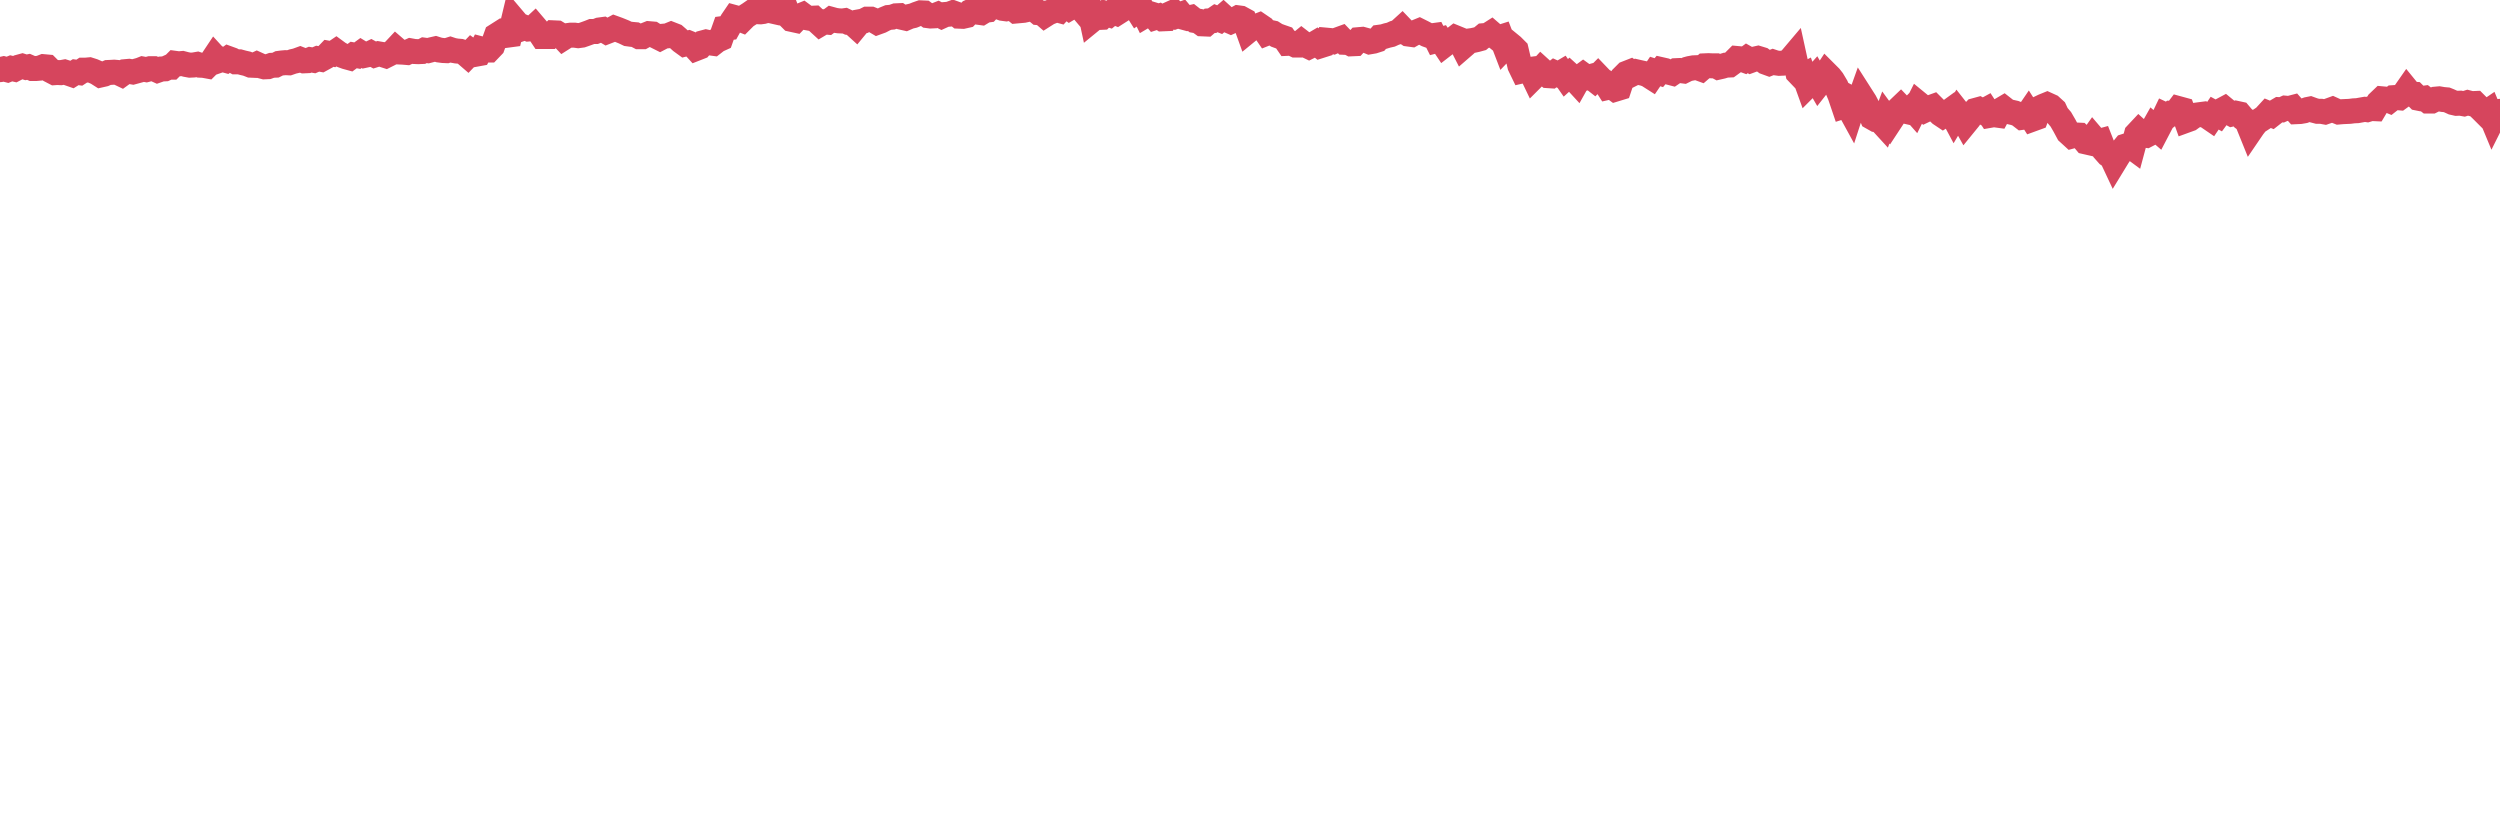 <?xml version="1.0"?><svg width="150px" height="50px" xmlns="http://www.w3.org/2000/svg" xmlns:xlink="http://www.w3.org/1999/xlink"> <polyline fill="none" stroke="#d6455d" stroke-width="1.5px" stroke-linecap="round" stroke-miterlimit="5" points="0.00,4.18 0.22,4.13 0.45,4.19 0.67,4.10 0.89,4.15 1.12,4.03 1.34,3.97 1.56,4.04 1.71,4.01 1.94,4.11 2.16,4.11 2.38,4.09 2.61,4.00 2.83,4.02 3.05,4.24 3.28,4.36 3.42,4.35 3.65,4.36 3.87,4.32 4.09,4.39 4.32,4.47 4.54,4.33 4.76,4.36 4.99,4.21 5.14,4.21 5.36,4.19 5.58,4.26 5.81,4.36 6.03,4.50 6.25,4.45 6.48,4.35 6.70,4.34 6.85,4.33 7.07,4.35 7.30,4.46 7.52,4.30 7.74,4.28 7.97,4.32 8.19,4.26 8.41,4.20 8.56,4.14 8.78,4.18 9.01,4.12 9.23,4.12 9.45,4.22 9.68,4.14 9.90,4.13 10.12,4.03 10.27,4.03 10.50,3.80 10.72,3.83 10.94,3.81 11.17,3.87 11.39,3.91 11.61,3.90 11.84,3.86 11.99,3.91 12.21,3.92 12.43,3.96 12.66,3.73 12.88,3.40 13.10,3.64 13.33,3.56 13.55,3.62 13.70,3.51 13.92,3.59 14.14,3.71 14.37,3.71 14.59,3.77 14.81,3.82 15.04,3.91 15.26,3.92 15.41,3.85 15.63,3.95 15.86,4.01 16.08,4.00 16.30,3.92 16.53,3.91 16.75,3.80 16.90,3.78 17.12,3.76 17.34,3.77 17.57,3.69 17.79,3.64 18.01,3.56 18.24,3.65 18.46,3.64 18.61,3.58 18.83,3.62 19.06,3.52 19.28,3.56 19.50,3.44 19.73,3.20 19.95,3.24 20.17,3.09 20.32,3.20 20.55,3.33 20.77,3.41 20.99,3.47 21.22,3.30 21.44,3.34 21.66,3.18 21.89,3.32 22.03,3.29 22.26,3.18 22.48,3.30 22.70,3.23 22.93,3.27 23.15,3.34 23.37,3.23 23.60,3.09 23.75,2.93 23.97,3.12 24.19,3.13 24.42,3.15 24.64,3.05 24.86,3.09 25.09,3.10 25.31,3.09 25.46,3.01 25.68,3.04 25.91,2.98 26.13,2.93 26.35,3.00 26.58,3.03 26.80,3.04 27.02,2.97 27.17,3.02 27.39,3.06 27.62,3.08 27.84,3.15 28.06,3.34 28.29,3.10 28.51,3.26 28.73,3.22 28.88,2.94 29.11,3.00 29.33,3.00 29.55,2.77 29.78,2.13 30.00,1.99 30.22,2.14 30.45,2.11 30.60,2.09 30.82,1.17 31.04,1.43 31.27,1.73 31.49,1.65 31.71,1.74 31.94,1.72 32.08,1.59 32.31,1.86 32.53,2.19 32.75,2.19 32.98,2.19 33.20,1.97 33.42,1.98 33.65,2.12 33.80,2.28 34.02,2.14 34.24,2.11 34.47,2.11 34.69,2.14 34.91,2.11 35.14,2.03 35.36,1.95 35.51,1.89 35.73,1.89 35.96,1.80 36.18,1.77 36.40,1.90 36.63,1.81 36.85,1.69 37.07,1.77 37.22,1.83 37.44,1.92 37.67,2.03 37.89,2.06 38.11,2.08 38.34,2.20 38.56,2.20 38.78,2.08 38.93,2.02 39.16,2.04 39.38,2.18 39.60,2.29 39.83,2.17 40.05,2.15 40.27,2.06 40.50,2.15 40.65,2.28 40.87,2.48 41.09,2.64 41.32,2.58 41.54,2.67 41.76,2.91 41.99,2.82 42.21,2.56 42.36,2.52 42.58,2.57 42.80,2.60 43.03,2.42 43.25,2.32 43.47,1.70 43.70,1.67 43.92,1.27 44.07,1.05 44.29,1.11 44.52,1.20 44.74,0.98 44.96,0.84 45.19,0.68 45.41,0.70 45.63,0.71 45.78,0.69 46.00,0.63 46.23,0.64 46.45,0.69 46.67,0.38 46.90,0.27 47.12,0.43 47.34,1.01 47.49,1.16 47.72,1.21 47.94,0.98 48.16,0.89 48.39,1.06 48.61,1.10 48.83,1.09 48.98,1.23 49.21,1.44 49.43,1.31 49.65,1.33 49.88,1.16 50.10,1.22 50.32,1.25 50.55,1.26 50.69,1.24 50.92,1.35 51.14,1.38 51.36,1.58 51.59,1.30 51.81,1.26 52.03,1.15 52.26,1.15 52.41,1.21 52.63,1.34 52.85,1.26 53.08,1.14 53.30,1.05 53.52,1.03 53.75,0.95 53.97,0.94 54.12,1.04 54.34,1.09 54.57,0.99 54.79,0.94 55.01,0.85 55.24,0.77 55.46,0.78 55.68,0.94 55.83,0.96 56.05,0.95 56.28,0.86 56.50,0.97 56.72,0.87 56.95,0.85 57.17,0.77 57.39,0.85 57.54,0.97 57.77,0.98 57.99,0.93 58.21,0.70 58.44,0.60 58.66,0.73 58.88,0.76 59.11,0.62 59.26,0.60 59.48,0.36 59.70,0.35 59.93,0.42 60.15,0.50 60.37,0.53 60.60,0.48 60.82,0.54 60.97,0.66 61.19,0.64 61.41,0.62 61.64,0.57 61.86,0.52 62.08,0.57 62.31,0.76 62.53,0.78 62.68,0.91 62.90,0.77 63.13,0.68 63.35,0.57 63.57,0.63 63.80,0.38 64.02,0.37 64.17,0.48 64.39,0.35 64.62,0.21 64.84,0.47 65.06,0.00 65.29,0.19 65.51,1.21 65.73,1.03 65.88,1.05 66.10,1.04 66.33,0.81 66.55,0.88 66.77,0.70 67.00,0.79 67.22,0.65 67.44,0.34 67.59,0.41 67.82,0.31 68.04,0.29 68.26,0.64 68.49,0.48 68.71,0.93 68.93,0.80 69.16,0.87 69.31,1.05 69.53,0.98 69.75,1.13 69.98,1.12 70.20,0.83 70.42,0.73 70.65,0.94 70.87,0.86 71.02,1.04 71.24,1.10 71.46,1.05 71.69,1.23 71.91,1.27 72.13,1.43 72.36,1.44 72.58,1.25 72.73,1.24 72.95,1.09 73.18,1.18 73.40,0.99 73.62,1.19 73.85,1.29 74.07,1.19 74.29,1.07 74.44,1.09 74.66,1.21 74.89,1.85 75.11,1.67 75.33,1.61 75.56,1.52 75.78,1.67 76.00,1.99 76.15,1.93 76.38,1.98 76.60,2.12 76.82,2.20 77.05,2.28 77.27,2.60 77.49,2.59 77.72,2.70 77.87,2.70 78.09,2.52 78.31,2.69 78.54,2.80 78.76,2.69 78.98,2.56 79.21,2.75 79.43,2.68 79.58,2.41 79.80,2.43 80.02,2.49 80.25,2.39 80.47,2.31 80.69,2.54 80.92,2.55 81.07,2.63 81.29,2.62 81.51,2.38 81.74,2.36 81.96,2.42 82.18,2.51 82.41,2.47 82.63,2.40 82.78,2.23 83.00,2.20 83.23,2.13 83.45,2.08 83.67,1.98 83.90,1.91 84.12,1.71 84.34,1.94 84.49,2.04 84.71,2.07 84.94,1.94 85.16,1.85 85.38,1.96 85.61,2.08 85.83,2.16 86.05,2.13 86.20,2.43 86.43,2.37 86.65,2.70 86.87,2.53 87.10,2.43 87.32,2.26 87.54,2.35 87.77,2.80 87.92,2.67 88.14,2.46 88.36,2.43 88.59,2.38 88.81,2.32 89.03,2.14 89.26,2.12 89.48,1.98 89.63,2.11 89.85,2.29 90.07,2.22 90.30,2.82 90.52,2.59 90.74,2.77 90.97,3.00 91.19,3.94 91.34,4.25 91.56,4.20 91.79,4.17 92.01,4.63 92.23,4.41 92.46,4.16 92.68,4.36 92.90,4.54 93.05,4.55 93.28,4.37 93.50,4.47 93.72,4.34 93.95,4.67 94.17,4.47 94.39,4.67 94.62,4.92 94.76,4.67 94.99,4.50 95.21,4.66 95.43,4.60 95.66,4.78 95.88,4.56 96.10,4.79 96.25,4.88 96.48,5.24 96.70,5.19 96.92,5.35 97.15,5.28 97.37,4.62 97.59,4.40 97.82,4.31 97.97,4.42 98.19,4.31 98.41,4.36 98.64,4.41 98.86,4.49 99.08,4.63 99.31,4.29 99.53,4.36 99.68,4.18 99.90,4.23 100.12,4.33 100.35,4.39 100.57,4.24 100.79,4.23 101.02,4.26 101.24,4.15 101.39,4.11 101.61,4.07 101.84,4.06 102.06,4.14 102.28,3.95 102.51,3.94 102.73,3.95 102.95,3.95 103.10,4.03 103.32,3.98 103.55,3.91 103.77,3.90 103.99,3.74 104.22,3.51 104.44,3.53 104.66,3.61 104.81,3.50 105.04,3.63 105.26,3.55 105.48,3.50 105.71,3.57 105.93,3.73 106.15,3.81 106.38,3.72 106.53,3.77 106.75,3.80 106.97,3.79 107.20,3.73 107.42,3.58 107.64,3.32 107.87,4.37 108.09,4.60 108.24,4.52 108.46,5.13 108.68,4.91 108.91,4.65 109.13,5.03 109.35,4.75 109.58,4.40 109.80,4.62 109.95,4.81 110.17,5.18 110.40,5.72 110.62,6.37 110.84,6.30 111.07,6.72 111.29,6.04 111.51,6.16 111.66,5.74 111.89,6.10 112.11,6.52 112.33,7.05 112.56,7.18 112.78,7.21 113.00,7.45 113.15,7.05 113.37,7.35 113.60,7.00 113.82,6.63 114.04,6.42 114.27,6.66 114.49,6.71 114.71,6.49 114.86,6.66 115.09,6.20 115.31,6.38 115.53,6.59 115.76,6.48 115.98,6.40 116.20,6.62 116.43,6.84 116.58,6.94 116.80,6.80 117.02,6.64 117.25,7.07 117.47,6.70 117.69,6.98 117.92,7.39 118.14,7.12 118.29,6.86 118.51,6.63 118.73,6.57 118.96,6.70 119.18,6.58 119.40,6.92 119.63,6.88 119.85,6.91 120.00,6.63 120.22,6.50 120.45,6.68 120.67,6.73 120.89,6.78 121.12,6.87 121.34,7.04 121.56,7.01 121.71,6.79 121.94,7.15 122.16,7.07 122.38,6.48 122.61,6.37 122.83,6.28 123.05,6.38 123.28,6.59 123.42,6.89 123.65,7.16 123.87,7.54 124.09,7.95 124.32,8.16 124.54,8.10 124.76,8.11 124.99,8.33 125.14,8.51 125.36,8.56 125.58,8.25 125.81,8.52 126.03,8.46 126.25,9.02 126.48,9.28 126.70,9.43 126.85,9.75 127.07,9.39 127.30,9.04 127.52,8.77 127.74,8.70 127.97,8.87 128.19,8.05 128.34,7.89 128.56,8.09 128.78,8.12 129.01,8.00 129.23,7.61 129.45,7.80 129.68,7.36 129.90,6.90 130.05,6.97 130.27,6.80 130.50,6.81 130.72,6.52 130.94,6.58 131.17,7.22 131.39,7.14 131.61,6.98 131.76,6.91 131.98,6.88 132.21,6.85 132.43,6.98 132.65,7.13 132.88,6.79 133.10,6.91 133.32,6.61 133.47,6.53 133.70,6.72 133.92,6.84 134.14,6.79 134.37,6.84 134.59,7.10 134.81,7.26 135.04,7.83 135.19,7.61 135.41,7.33 135.63,7.19 135.86,7.04 136.08,6.80 136.30,6.89 136.53,6.71 136.75,6.58 136.90,6.59 137.12,6.49 137.34,6.51 137.57,6.45 137.79,6.70 138.01,6.69 138.24,6.65 138.46,6.57 138.61,6.54 138.83,6.62 139.06,6.68 139.28,6.68 139.50,6.72 139.73,6.64 139.95,6.56 140.17,6.66 140.32,6.72 140.55,6.70 140.77,6.69 140.99,6.68 141.22,6.65 141.44,6.64 141.66,6.60 141.89,6.56 142.03,6.58 142.26,6.51 142.48,6.52 142.70,6.15 142.93,5.93 143.15,5.95 143.37,6.04 143.60,5.86 143.75,5.85 143.97,5.87 144.19,5.71 144.42,5.38 144.64,5.65 144.86,5.66 145.09,5.89 145.24,5.92 145.46,5.89 145.68,6.06 145.91,6.06 146.13,5.95 146.35,5.93 146.58,5.97 146.80,5.99 146.95,6.05 147.17,6.15 147.39,6.20 147.62,6.19 147.84,6.23 148.06,6.16 148.29,6.22 148.51,6.21 148.66,6.36 148.88,6.57 149.11,6.80 149.33,6.65 149.55,7.18 149.78,6.72 150.00,6.68 "/></svg>